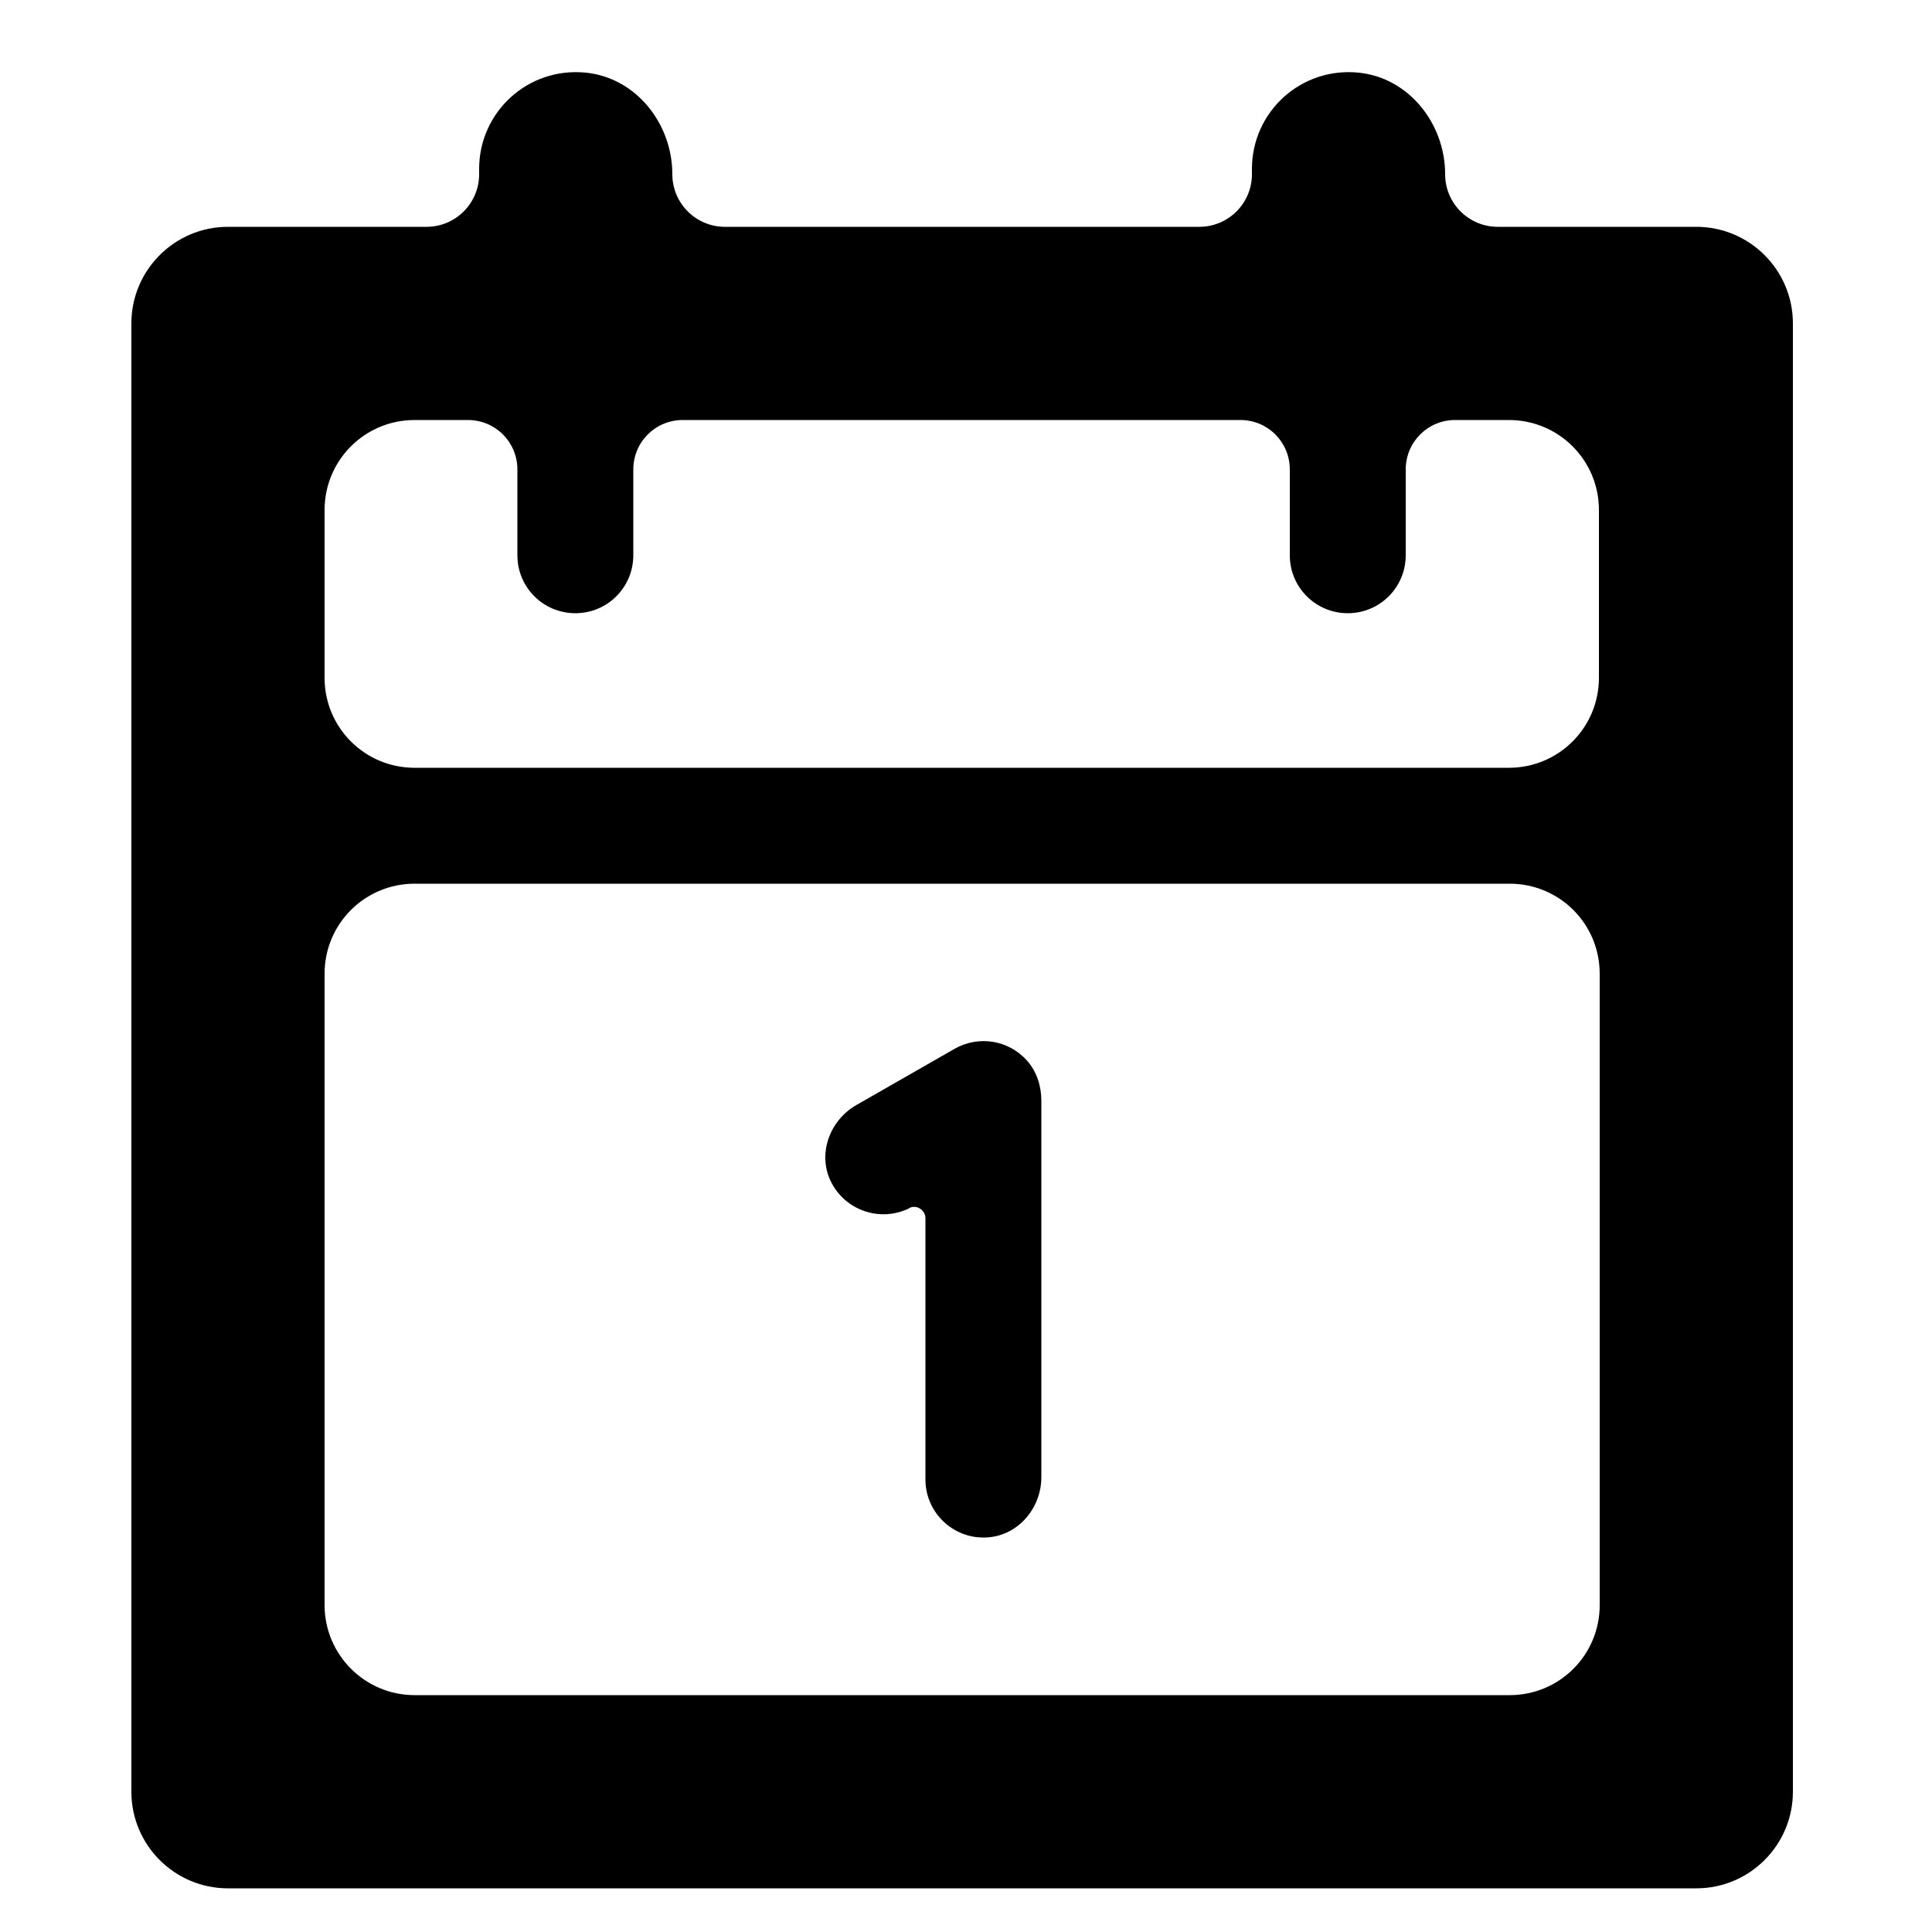 <?xml version="1.0" encoding="utf-8"?>
<!-- Generator: Adobe Illustrator 23.0.1, SVG Export Plug-In . SVG Version: 6.00 Build 0)  -->
<svg version="1.1" xmlns="http://www.w3.org/2000/svg" xmlns:xlink="http://www.w3.org/1999/xlink" x="0px" y="0px"
	 viewBox="0 0 50 50" style="enable-background:new 0 0 50 50;" xml:space="preserve">
<style type="text/css">
	.st0{fill:none;stroke:#000000;stroke-miterlimit:10;}
	.st1{fill:#C46F24;}
	.st2{opacity:0.5;fill:#C46F24;}
	.st3{fill:#FFFFFF;stroke:#000000;stroke-width:7;stroke-miterlimit:10;}
	.st4{fill:none;stroke:#000000;stroke-width:7;stroke-linecap:round;stroke-miterlimit:10;}
	.st5{fill:#FFFFFF;stroke:#000000;stroke-width:5;stroke-miterlimit:10;}
	.st6{fill:none;stroke:#000000;stroke-width:3;stroke-linecap:round;stroke-miterlimit:10;}
	.st7{fill:#F15A24;stroke:#FFFFFF;stroke-width:5;stroke-linecap:round;stroke-linejoin:round;stroke-miterlimit:10;}
	.st8{fill:none;stroke:#000000;stroke-width:5;stroke-linecap:round;stroke-linejoin:round;stroke-miterlimit:10;}
	.st9{fill:none;stroke:#000000;stroke-width:3;stroke-linecap:round;stroke-linejoin:round;stroke-miterlimit:10;}
	.st10{fill:#FFFFFF;}
	.st11{fill:#FFFFFF;stroke:#333333;stroke-width:5;stroke-linecap:round;stroke-linejoin:round;stroke-miterlimit:10;}
	.st12{fill:none;stroke:#333333;stroke-width:5;stroke-linecap:round;stroke-linejoin:round;stroke-dasharray:4.088,10.22;}
	.st13{fill:#FFFFFF;stroke:#333333;stroke-width:3;stroke-linecap:round;stroke-linejoin:round;stroke-miterlimit:10;}
	.st14{fill:none;stroke:#FFFFFF;stroke-width:5;stroke-linecap:round;stroke-linejoin:round;stroke-miterlimit:10;}
	.st15{fill:none;stroke:#FFFFFF;stroke-width:3;stroke-linecap:round;stroke-linejoin:round;stroke-miterlimit:10;}
	.st16{fill:none;stroke:#969696;stroke-width:5;stroke-miterlimit:10;}
	.st17{fill:#B3B3B3;stroke:#4D4D4D;stroke-width:3;stroke-linecap:round;stroke-linejoin:round;stroke-miterlimit:10;}
	.st18{fill:#B3B3B3;stroke:#4D4D4D;stroke-width:5;stroke-linecap:round;stroke-linejoin:round;stroke-miterlimit:10;}
	.st19{fill:none;stroke:#4D4D4D;stroke-width:3;stroke-linecap:round;stroke-linejoin:round;stroke-miterlimit:10;}
	.st20{fill:#FFFFFF;stroke:#000000;stroke-miterlimit:10;}
	.st21{fill:none;stroke:#000000;stroke-width:3;stroke-miterlimit:10;}
	.st22{fill:none;stroke:#FFFFFF;stroke-width:5;stroke-linecap:round;stroke-linejoin:round;}
	.st23{fill:none;stroke:#FFFFFF;stroke-width:5;stroke-linecap:round;stroke-linejoin:round;stroke-dasharray:3.273,9.818;}
	.st24{fill:none;stroke:#333333;stroke-width:3;stroke-linecap:round;stroke-linejoin:round;stroke-miterlimit:10;}
	.st25{fill:none;stroke:#333333;stroke-width:5;stroke-linecap:round;stroke-linejoin:round;stroke-miterlimit:10;}
	.st26{fill:none;stroke:#333333;stroke-width:2;stroke-linecap:round;stroke-linejoin:round;stroke-miterlimit:10;}
	.st27{fill:none;stroke:#E6E6E6;stroke-width:5;stroke-linecap:round;stroke-linejoin:round;stroke-miterlimit:10;}
	.st28{fill:#1EB287;}
	.st29{fill:#DEEDCB;}
	.st30{fill:#505305;}
	.st31{fill:#186435;}
	.st32{fill:#A44F79;}
	.st33{fill:#2AB188;}
	.st34{fill:#A35915;}
	.st35{fill:#4D4D4D;}
	.st36{fill:#F6B330;}
	.st37{fill:#324872;}
	.st38{fill:#2BA270;}
	.st39{fill:#53A4EA;}
	.st40{fill:#3BA2A0;}
	.st41{fill:#1792CD;}
	.st42{fill:#0C2E3D;}
	.st43{fill:#35761B;}
	.st44{fill:#0C6364;}
	.st45{fill:#F4A519;}
	.st46{opacity:0.06;fill:#3B9910;}
	.st47{opacity:0.06;fill:#E56200;}
	.st48{opacity:0.06;fill:#2E5799;}
	.st49{opacity:0.06;fill:#007F7C;}
	.st50{opacity:0.06;fill:#00B7FF;}
	.st51{opacity:0.06;fill:#FF9D00;}
	.st52{opacity:0.06;fill:#00CC8D;}
	.st53{fill:none;stroke:#FFFFFF;stroke-width:5;stroke-linecap:round;stroke-miterlimit:10;}
	.st54{fill:none;stroke:#FFFFFF;stroke-width:3;stroke-linecap:round;stroke-miterlimit:10;}
	.st55{fill:#F15A24;}
	.st56{fill:#F15A24;stroke:#000000;stroke-width:5;stroke-linecap:round;stroke-linejoin:round;stroke-miterlimit:10;}
	.st57{fill:none;stroke:#000000;stroke-width:5;stroke-miterlimit:10;}
	.st58{fill:#FFFFFF;stroke:#000000;stroke-width:3;stroke-miterlimit:10;}
	.st59{opacity:0.8;enable-background:new    ;}
	.st60{clip-path:url(#SVGID_2_);}
	.st61{clip-path:url(#SVGID_4_);}
	.st62{clip-path:url(#SVGID_6_);fill:#333333;}
	.st63{clip-path:url(#SVGID_8_);}
	.st64{clip-path:url(#SVGID_10_);fill:#333333;}
	.st65{clip-path:url(#SVGID_12_);}
	.st66{clip-path:url(#SVGID_14_);}
	.st67{clip-path:url(#SVGID_16_);fill:#333333;}
	.st68{clip-path:url(#SVGID_18_);}
	.st69{clip-path:url(#SVGID_20_);fill:#333333;}
	.st70{clip-path:url(#SVGID_22_);}
	.st71{clip-path:url(#SVGID_24_);fill:#333333;}
	.st72{clip-path:url(#SVGID_26_);}
	.st73{clip-path:url(#SVGID_28_);fill:#333333;}
	.st74{clip-path:url(#SVGID_30_);}
	.st75{clip-path:url(#SVGID_32_);fill:#333333;}
	.st76{clip-path:url(#SVGID_34_);}
	.st77{clip-path:url(#SVGID_36_);fill:#333333;}
	.st78{clip-path:url(#SVGID_38_);}
	.st79{clip-path:url(#SVGID_40_);fill:#333333;}
	.st80{clip-path:url(#SVGID_42_);}
	.st81{clip-path:url(#SVGID_44_);fill:#333333;}
	.st82{clip-path:url(#SVGID_46_);}
	.st83{clip-path:url(#SVGID_48_);fill:#333333;}
	.st84{clip-path:url(#SVGID_50_);}
	.st85{clip-path:url(#SVGID_52_);fill:#333333;}
	.st86{clip-path:url(#SVGID_54_);}
	.st87{clip-path:url(#SVGID_56_);fill:#333333;}
	.st88{clip-path:url(#SVGID_58_);}
	.st89{clip-path:url(#SVGID_60_);fill:#333333;}
	.st90{clip-path:url(#SVGID_62_);}
	.st91{clip-path:url(#SVGID_64_);}
	.st92{clip-path:url(#SVGID_66_);enable-background:new    ;}
	.st93{clip-path:url(#SVGID_68_);}
	.st94{clip-path:url(#SVGID_70_);}
	.st95{clip-path:url(#SVGID_72_);fill:#333333;}
	.st96{clip-path:url(#SVGID_74_);}
	.st97{clip-path:url(#SVGID_76_);}
	.st98{clip-path:url(#SVGID_78_);fill:#333333;}
	.st99{clip-path:url(#SVGID_80_);}
	.st100{clip-path:url(#SVGID_82_);fill:#333333;}
	.st101{clip-path:url(#SVGID_84_);}
	.st102{clip-path:url(#SVGID_86_);}
	.st103{clip-path:url(#SVGID_88_);fill:#333333;}
	.st104{clip-path:url(#SVGID_90_);}
	.st105{clip-path:url(#SVGID_92_);fill:#333333;}
	.st106{clip-path:url(#SVGID_94_);}
	.st107{clip-path:url(#SVGID_96_);fill:#333333;}
	.st108{clip-path:url(#SVGID_98_);}
	.st109{clip-path:url(#SVGID_100_);fill:#333333;}
	.st110{opacity:0.8;clip-path:url(#SVGID_102_);fill:#333333;}
</style>
<g id="Layer_2">
</g>
<g id="Layer_3">
</g>
<g id="Layer_4">
</g>
<g id="Layer_1">
	<g>
		<path d="M43.9,5.87h-5.14c-0.75,0-1.36-0.61-1.36-1.36v0c0-1.31-0.94-2.5-2.24-2.63c-1.5-0.15-2.76,1.02-2.76,2.49v0.14
			c0,0.75-0.61,1.36-1.36,1.36H18.76c-0.75,0-1.36-0.61-1.36-1.36v0c0-1.31-0.94-2.5-2.24-2.63c-1.5-0.15-2.76,1.02-2.76,2.49v0.14
			c0,0.75-0.61,1.36-1.36,1.36H5.9c-1.38,0-2.5,1.12-2.5,2.5v38c0,1.38,1.12,2.5,2.5,2.5h38c1.38,0,2.5-1.12,2.5-2.5v-38
			C46.4,6.99,45.28,5.87,43.9,5.87z M12.11,10.87c0.71,0,1.28,0.57,1.28,1.28v2.22c0,0.83,0.67,1.5,1.5,1.5s1.5-0.67,1.5-1.5v-2.22
			c0-0.71,0.57-1.28,1.28-1.28h14.43c0.71,0,1.28,0.57,1.28,1.28v2.22c0,0.83,0.67,1.5,1.5,1.5s1.5-0.67,1.5-1.5v-2.22
			c0-0.71,0.57-1.28,1.28-1.28h1.39c1.29,0,2.33,1.04,2.33,2.33v4.34c0,1.29-1.04,2.33-2.33,2.33H10.73c-1.29,0-2.33-1.04-2.33-2.33
			V13.2c0-1.29,1.04-2.33,2.33-2.33H12.11z M8.4,41.54V25.2c0-1.29,1.04-2.33,2.33-2.33h28.34c1.29,0,2.33,1.04,2.33,2.33v16.34
			c0,1.29-1.04,2.33-2.33,2.33H10.73C9.44,43.87,8.4,42.82,8.4,41.54z"/>
		<path d="M23.39,31.33c-0.72,0.27-1.56-0.05-1.9-0.78c-0.33-0.71-0.01-1.56,0.67-1.95l2.55-1.46c0.6-0.34,1.38-0.24,1.87,0.31
			c0.25,0.28,0.37,0.66,0.37,1.03v9.75c0,0.82-0.63,1.54-1.45,1.56c-0.85,0.03-1.55-0.66-1.55-1.5v-6.76c0-0.21-0.22-0.36-0.41-0.27
			C23.5,31.29,23.45,31.31,23.39,31.33z"/>
	</g>
</g>
</svg>
